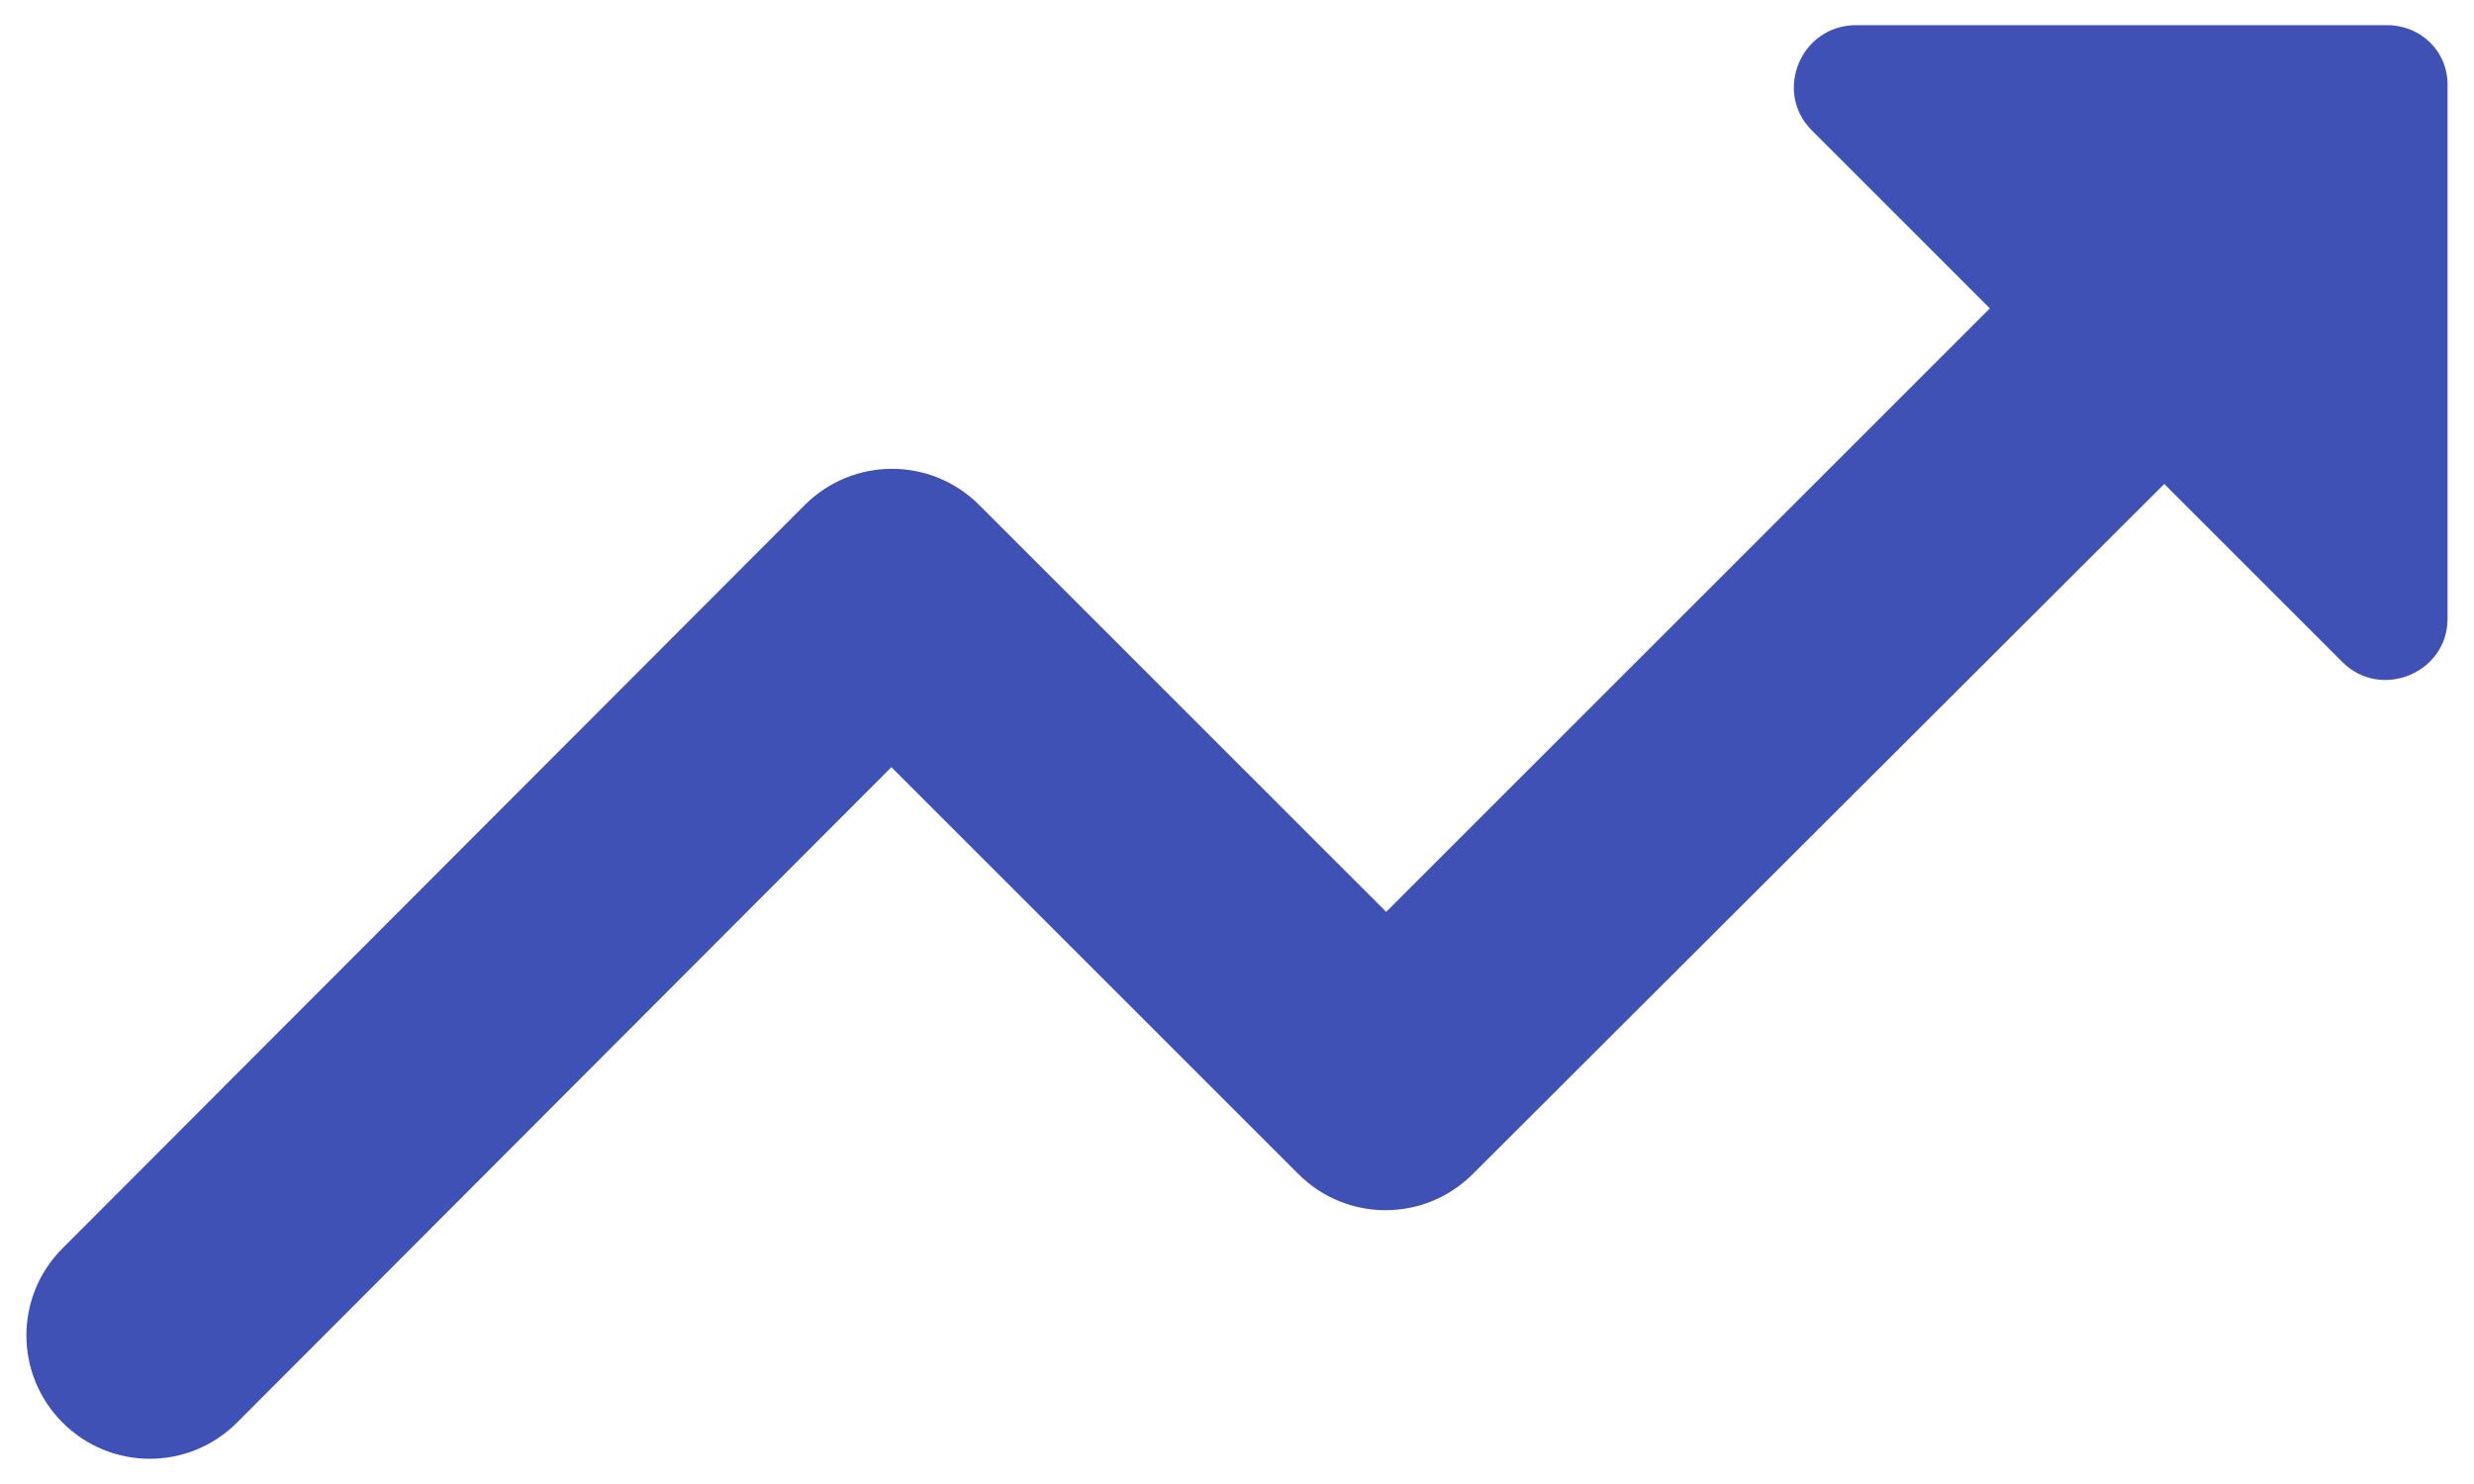 <svg width="40" height="24" viewBox="0 0 40 24" fill="none" xmlns="http://www.w3.org/2000/svg">
<path d="M29.292 2.107L32.172 4.987L22.412 14.747L15.832 8.167C15.052 7.387 13.792 7.387 13.012 8.167L1.012 20.187C0.232 20.967 0.232 22.227 1.012 23.007C1.792 23.787 3.052 23.787 3.832 23.007L14.412 12.407L20.992 18.987C21.772 19.767 23.032 19.767 23.812 18.987L34.992 7.827L37.872 10.707C38.492 11.327 39.572 10.887 39.572 10.007V1.407C39.592 0.847 39.152 0.407 38.592 0.407H30.012C29.112 0.407 28.672 1.487 29.292 2.107Z" fill="#3F51B5"/>
</svg>
